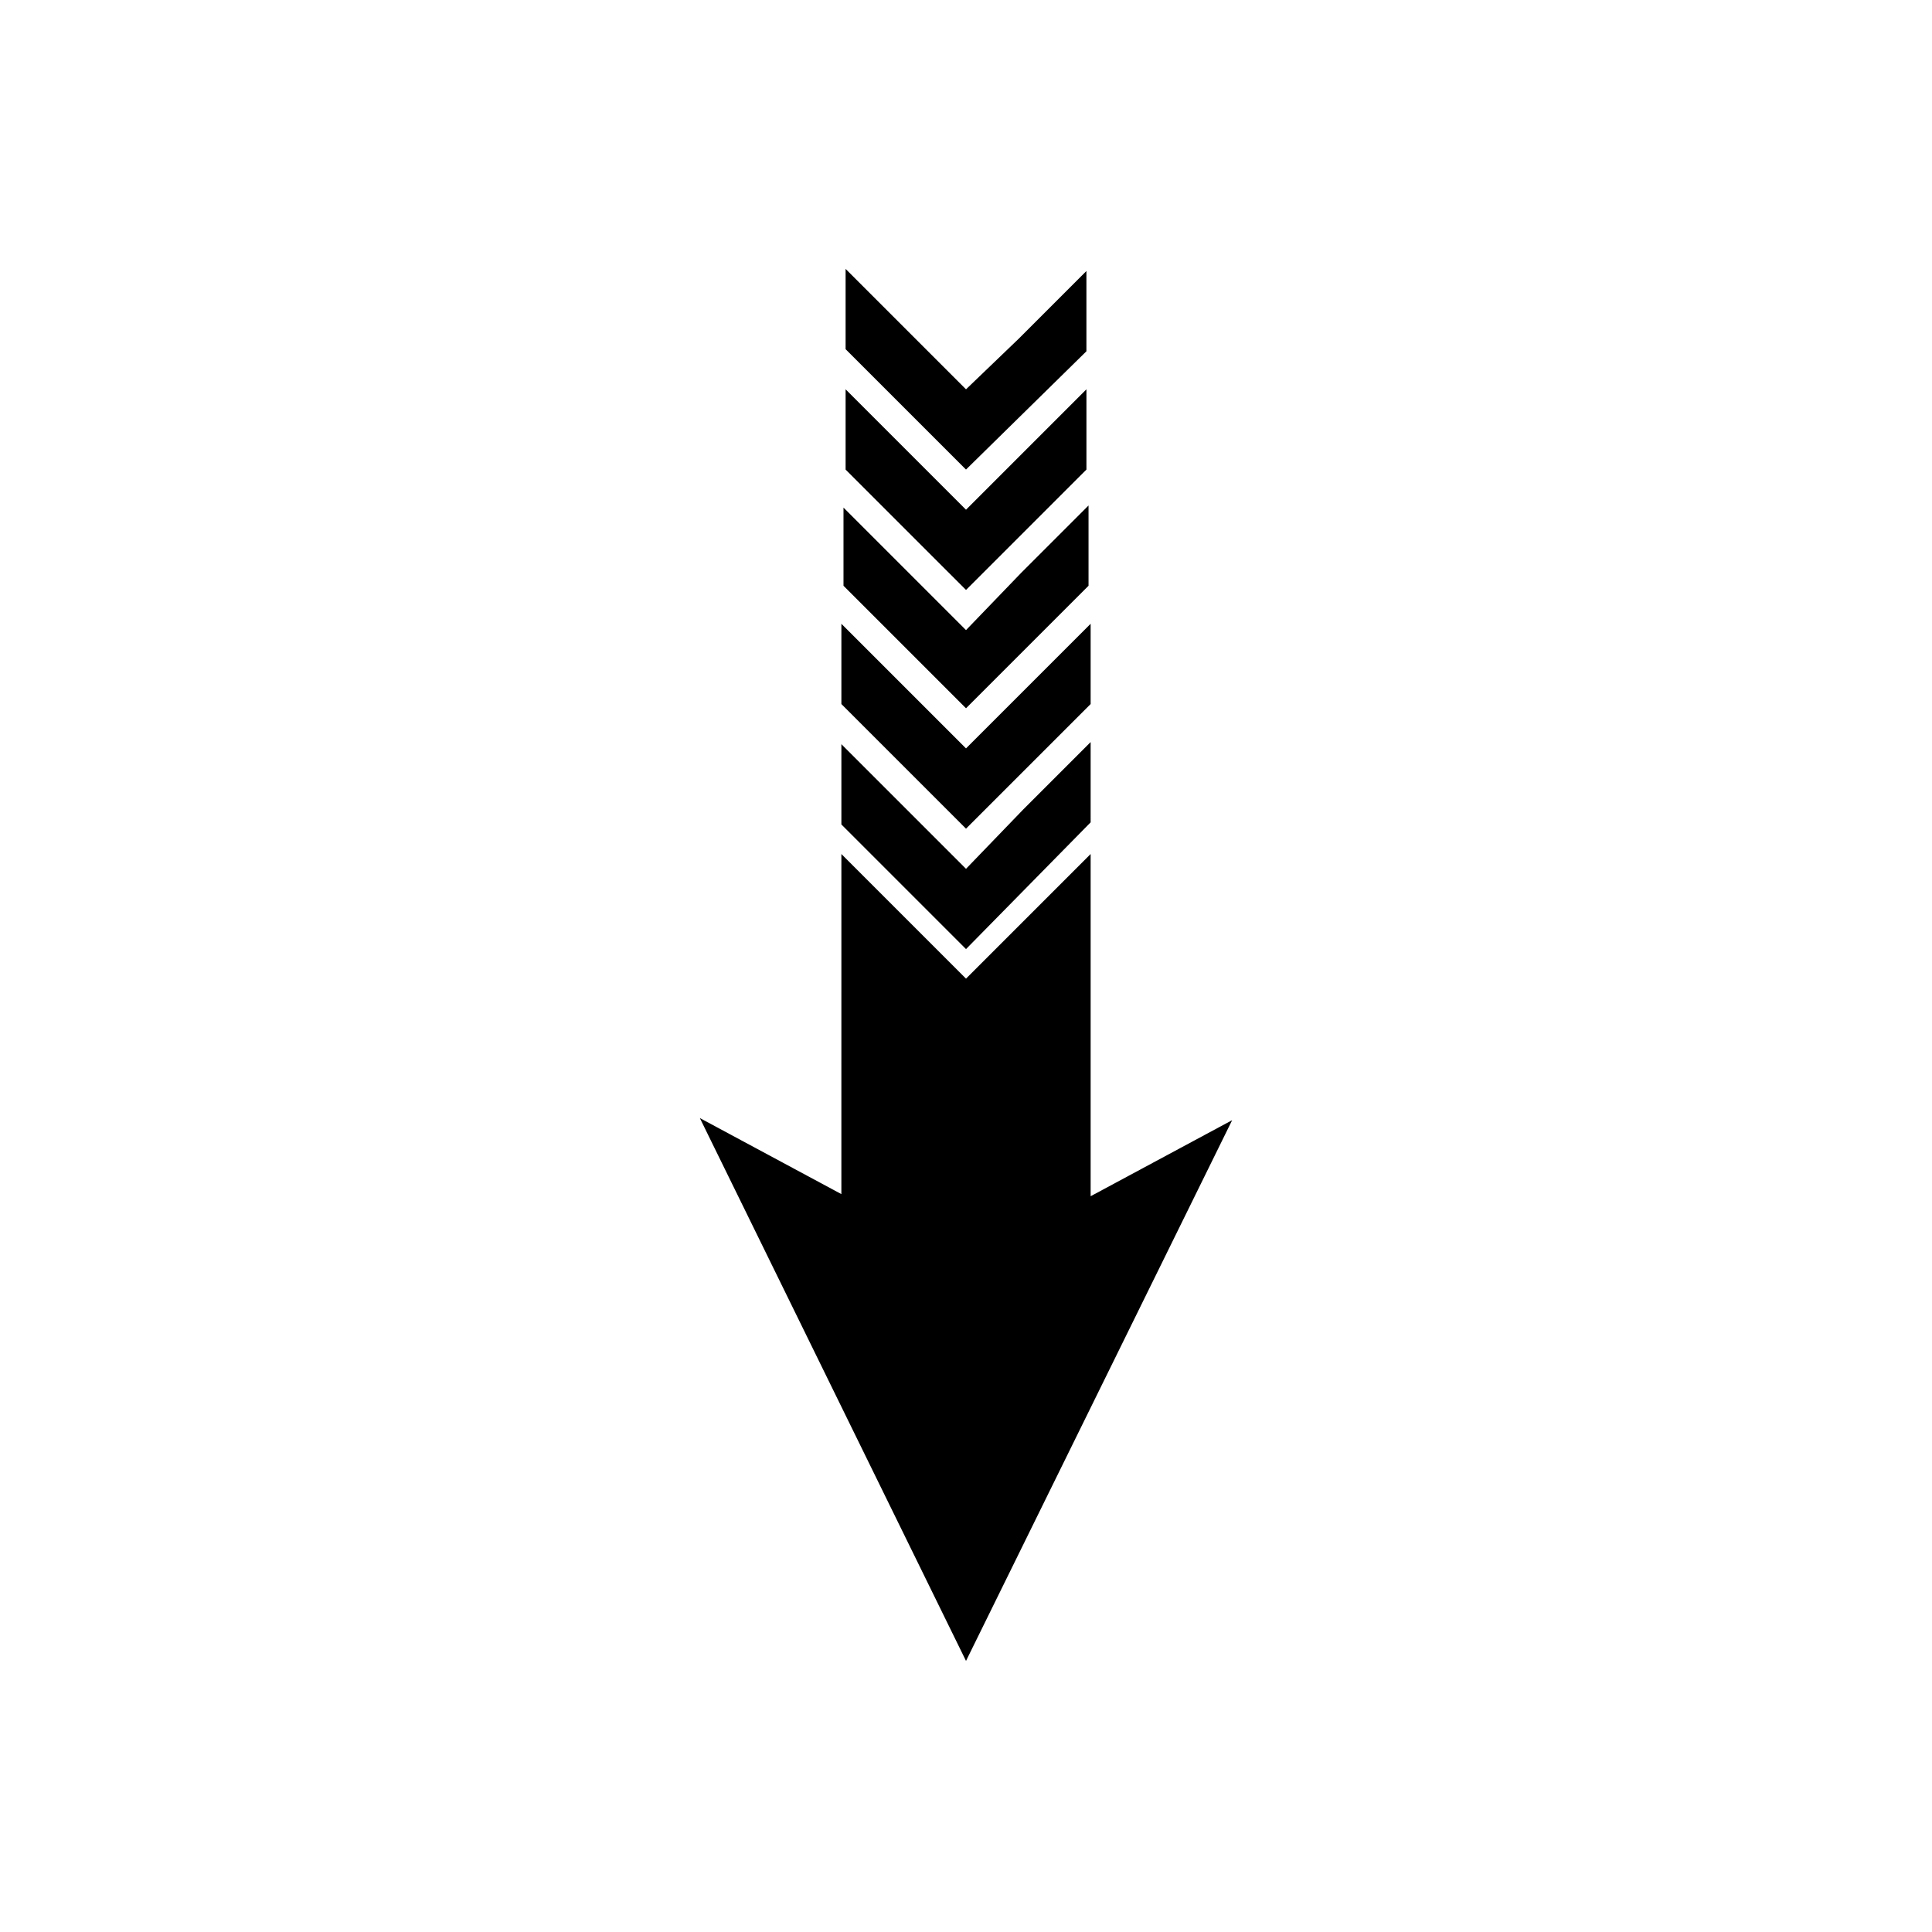 <?xml version="1.0" encoding="UTF-8"?>
<!-- Uploaded to: SVG Repo, www.svgrepo.com, Generator: SVG Repo Mixer Tools -->
<svg fill="#000000" width="800px" height="800px" version="1.1" viewBox="144 144 512 512" xmlns="http://www.w3.org/2000/svg">
 <path d="m433.03 361.93v-21.273l-17.914 17.914-15.113 15.676-33.027-33.027v21.273l33.027 33.027zm-33.027 222.23-70.535-143.86 37.504 20.152 0.004-90.129 33.027 33.027 33.027-33.027v90.688l37.504-20.152zm-33.027-253.58v-21.273l33.027 33.027 33.027-33.027v21.273l-33.027 33.027zm0.559-31.348 32.469 32.469 32.469-32.469v-21.273l-17.914 17.914-14.555 15.113-32.469-32.469zm0.559-30.789v-21.273l31.91 31.91 31.91-31.91v21.273l-31.91 31.906zm63.816-31.348v-21.273l-17.914 17.914-13.992 13.434-31.91-31.91v21.273l31.906 31.906z" fill-rule="evenodd"/>
</svg>